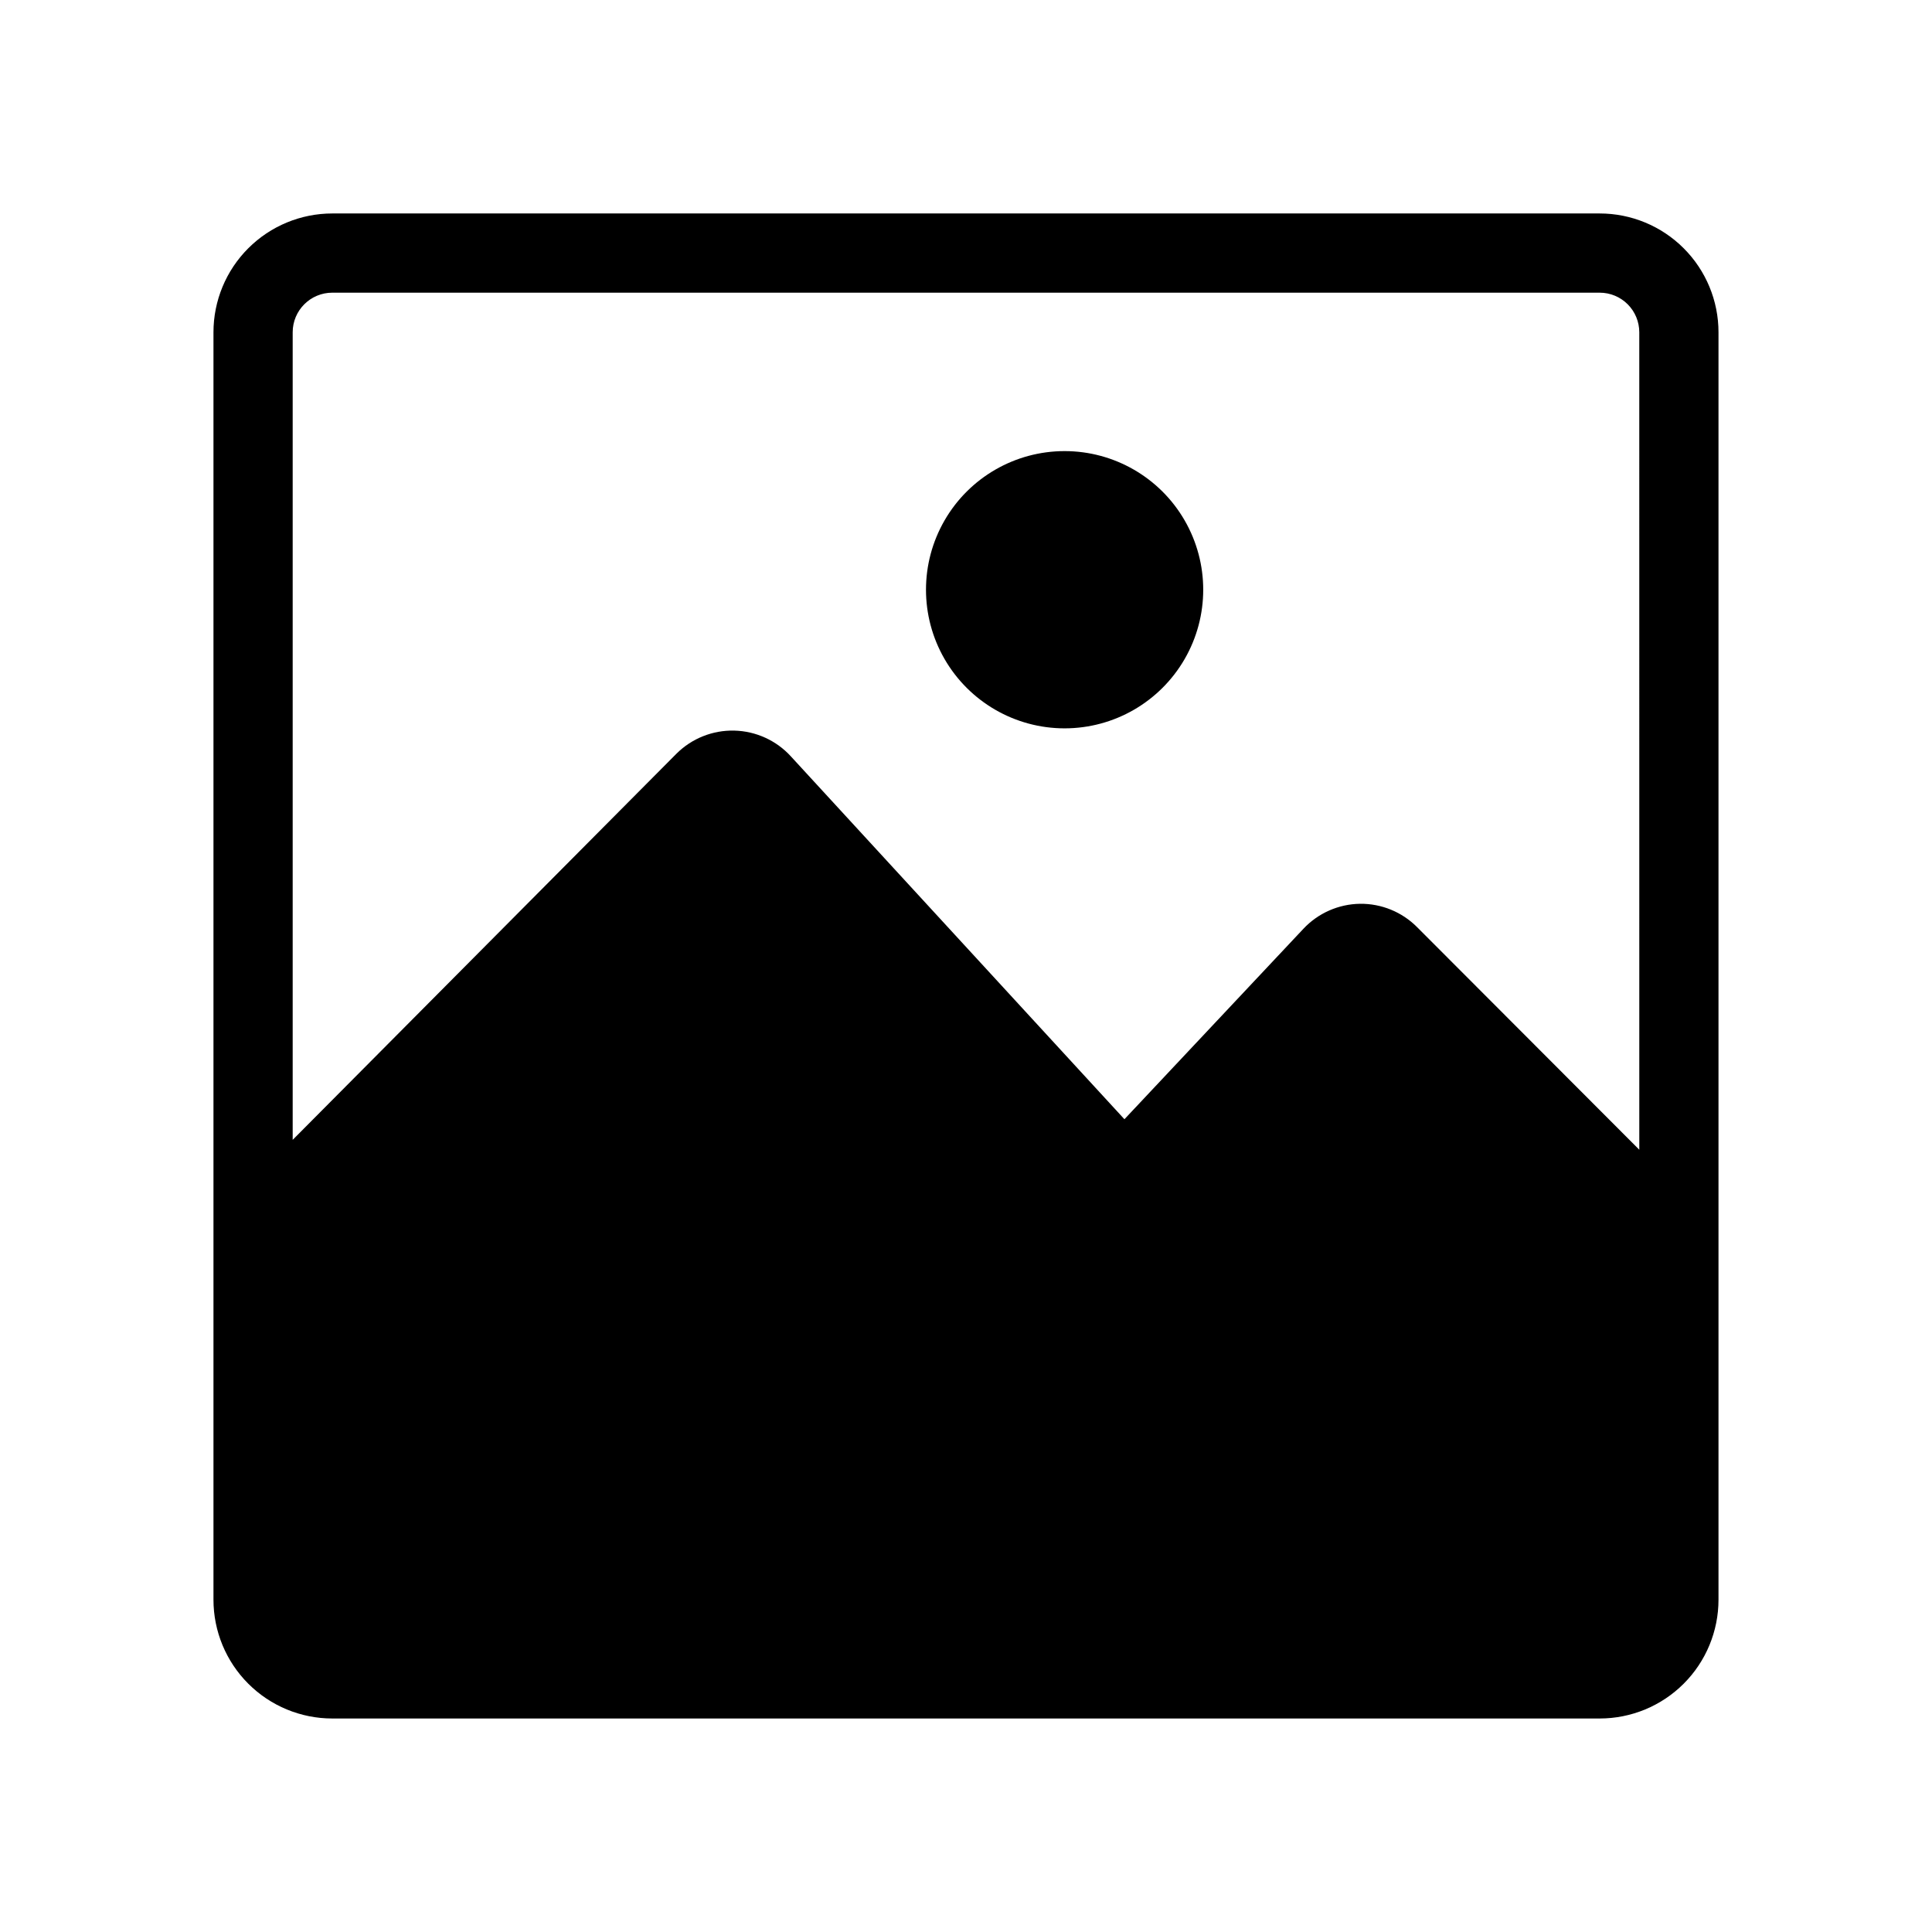 <?xml version="1.0" encoding="UTF-8"?>
<!-- Uploaded to: SVG Repo, www.svgrepo.com, Generator: SVG Repo Mixer Tools -->
<svg fill="#000000" width="800px" height="800px" version="1.1" viewBox="144 144 512 512" xmlns="http://www.w3.org/2000/svg">
 <path d="m426.13 337.02c-13.125 0-25.25-7.004-31.812-18.371-6.562-11.363-6.562-25.367 0-36.734 6.562-11.367 18.688-18.367 31.812-18.367s25.254 7 31.816 18.367c6.562 11.367 6.562 25.371 0 36.734-6.562 11.367-18.691 18.371-31.816 18.371zm173.29-104.96v335.87c0 8.352-3.316 16.363-9.223 22.266-5.902 5.906-13.914 9.223-22.266 9.223h-335.87c-8.352 0-16.359-3.316-22.266-9.223-5.906-5.902-9.223-13.914-9.223-22.266v-335.87c0-8.352 3.316-16.359 9.223-22.266s13.914-9.223 22.266-9.223h335.87c8.352 0 16.363 3.316 22.266 9.223 5.906 5.906 9.223 13.914 9.223 22.266zm-20.992 0c0-2.785-1.105-5.453-3.074-7.422s-4.637-3.074-7.422-3.074h-335.87c-5.797 0-10.496 4.699-10.496 10.496v214.01l101.71-102.34c4.059-4.043 9.594-6.25 15.324-6.113 5.727 0.141 11.148 2.613 15.008 6.848l88.379 96.145 47.441-50.484c3.898-4.148 9.316-6.535 15.008-6.613 5.668-0.062 11.121 2.172 15.113 6.191l58.883 58.988z"/>
</svg>